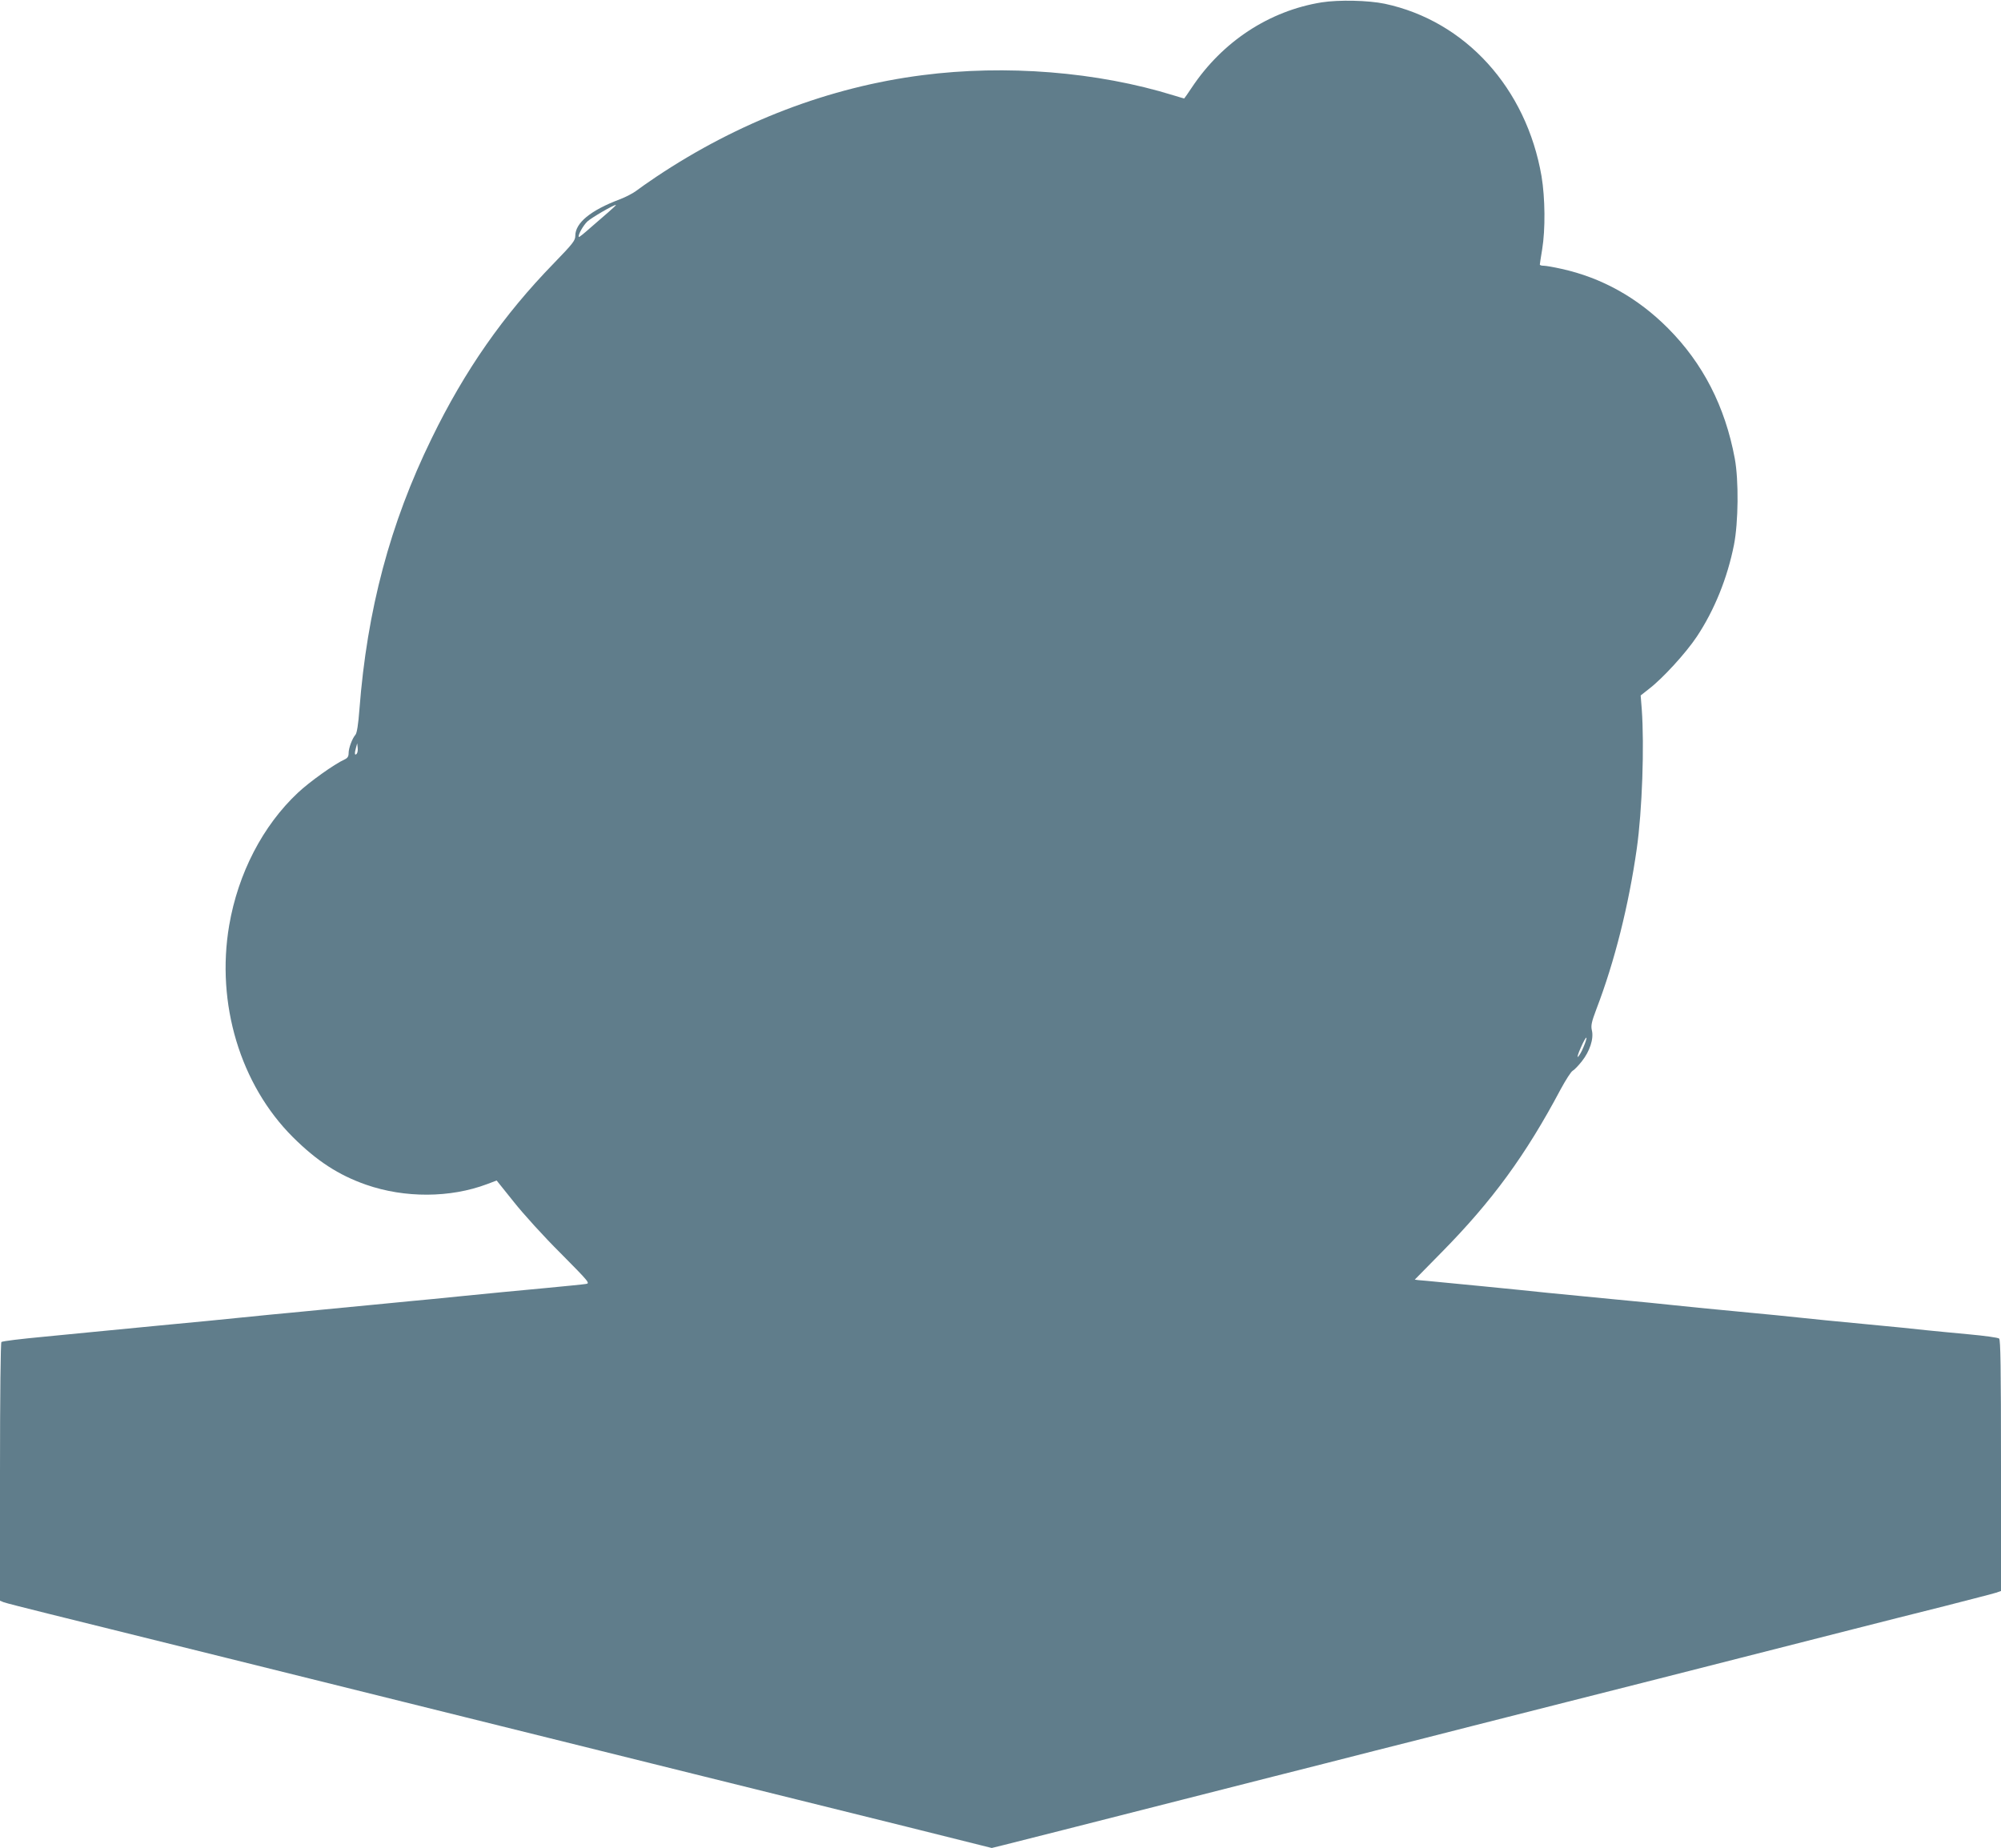 <?xml version="1.0" standalone="no"?>
<!DOCTYPE svg PUBLIC "-//W3C//DTD SVG 20010904//EN"
 "http://www.w3.org/TR/2001/REC-SVG-20010904/DTD/svg10.dtd">
<svg version="1.0" xmlns="http://www.w3.org/2000/svg"
 width="1280pt" height="1182pt" viewBox="0 0 1280 1182"
 preserveAspectRatio="xMidYMid meet">
<g transform="translate(0,1182) scale(0.1,-0.1)"
fill="#607d8b" stroke="none">
<path d="M8455 11805 c-336 -54 -636 -251 -832 -546 -25 -38 -47 -69 -48 -69
-2 0 -32 9 -68 20 -488 151 -1073 198 -1607 129 -594 -76 -1175 -298 -1702
-650 -51 -34 -109 -75 -130 -91 -20 -15 -66 -39 -103 -53 -188 -71 -285 -151
-285 -234 0 -30 -16 -50 -137 -175 -323 -332 -570 -685 -782 -1121 -266 -544
-413 -1097 -462 -1735 -7 -94 -16 -150 -25 -160 -21 -24 -44 -86 -44 -118 0
-22 -7 -32 -27 -41 -64 -29 -224 -143 -298 -213 -224 -210 -382 -515 -439
-848 -85 -500 71 -1019 408 -1355 153 -152 291 -242 468 -304 247 -86 538 -85
774 4 l61 23 109 -136 c60 -76 194 -224 300 -329 187 -189 190 -193 160 -197
-17 -3 -132 -14 -256 -26 -225 -21 -341 -32 -520 -50 -52 -5 -142 -14 -200
-20 -58 -5 -198 -19 -312 -30 -115 -11 -301 -29 -415 -40 -115 -11 -255 -25
-313 -30 -58 -6 -148 -15 -200 -20 -52 -5 -142 -14 -200 -20 -126 -12 -442
-42 -727 -70 -115 -11 -257 -25 -318 -31 -159 -15 -265 -28 -276 -34 -5 -4 -9
-338 -9 -831 l0 -824 24 -10 c13 -5 143 -38 288 -74 144 -36 655 -162 1133
-281 479 -119 1167 -290 1530 -380 363 -90 1025 -254 1470 -365 446 -111 1055
-262 1355 -336 l544 -136 81 20 c73 18 557 141 1150 292 127 32 383 97 570
145 187 47 481 122 653 166 171 43 455 115 630 160 174 44 439 111 587 149
149 38 413 105 588 149 747 190 968 246 1245 317 160 41 426 108 590 149 163
42 312 80 330 86 l32 11 0 803 c0 630 -3 805 -12 812 -7 6 -94 18 -193 27 -99
9 -220 21 -270 26 -49 6 -229 24 -400 40 -170 16 -353 34 -405 40 -52 6 -234
24 -405 40 -170 16 -353 34 -405 40 -52 6 -234 24 -405 40 -170 17 -355 35
-410 40 -147 16 -678 68 -767 76 -43 3 -78 7 -78 8 0 0 78 80 173 176 322 327
536 619 761 1043 32 59 66 112 76 117 10 5 37 33 59 61 50 63 77 144 64 197
-7 31 -3 52 29 137 117 305 207 666 258 1025 35 246 49 660 32 893 l-7 88 52
41 c88 67 237 230 307 335 113 170 196 376 238 588 28 143 31 412 5 552 -62
333 -204 609 -427 833 -194 195 -423 323 -681 380 -49 11 -100 20 -114 20 -14
0 -25 3 -25 8 0 4 7 48 15 97 21 128 19 328 -4 467 -97 564 -487 994 -1003
1104 -105 22 -294 26 -403 9z m-4564 -1343 c-30 -26 -84 -73 -120 -104 -36
-32 -66 -56 -68 -54 -9 9 27 73 54 99 26 24 168 107 183 106 3 0 -19 -21 -49
-47z m-1610 -3465 c-13 -13 -14 5 -3 43 l7 25 3 -29 c2 -16 -1 -33 -7 -39z
m7848 -1876 c-11 -28 -27 -55 -35 -62 -7 -6 1 22 19 61 17 39 33 67 35 61 2
-5 -7 -32 -19 -60z"/>
</g>
</svg>
